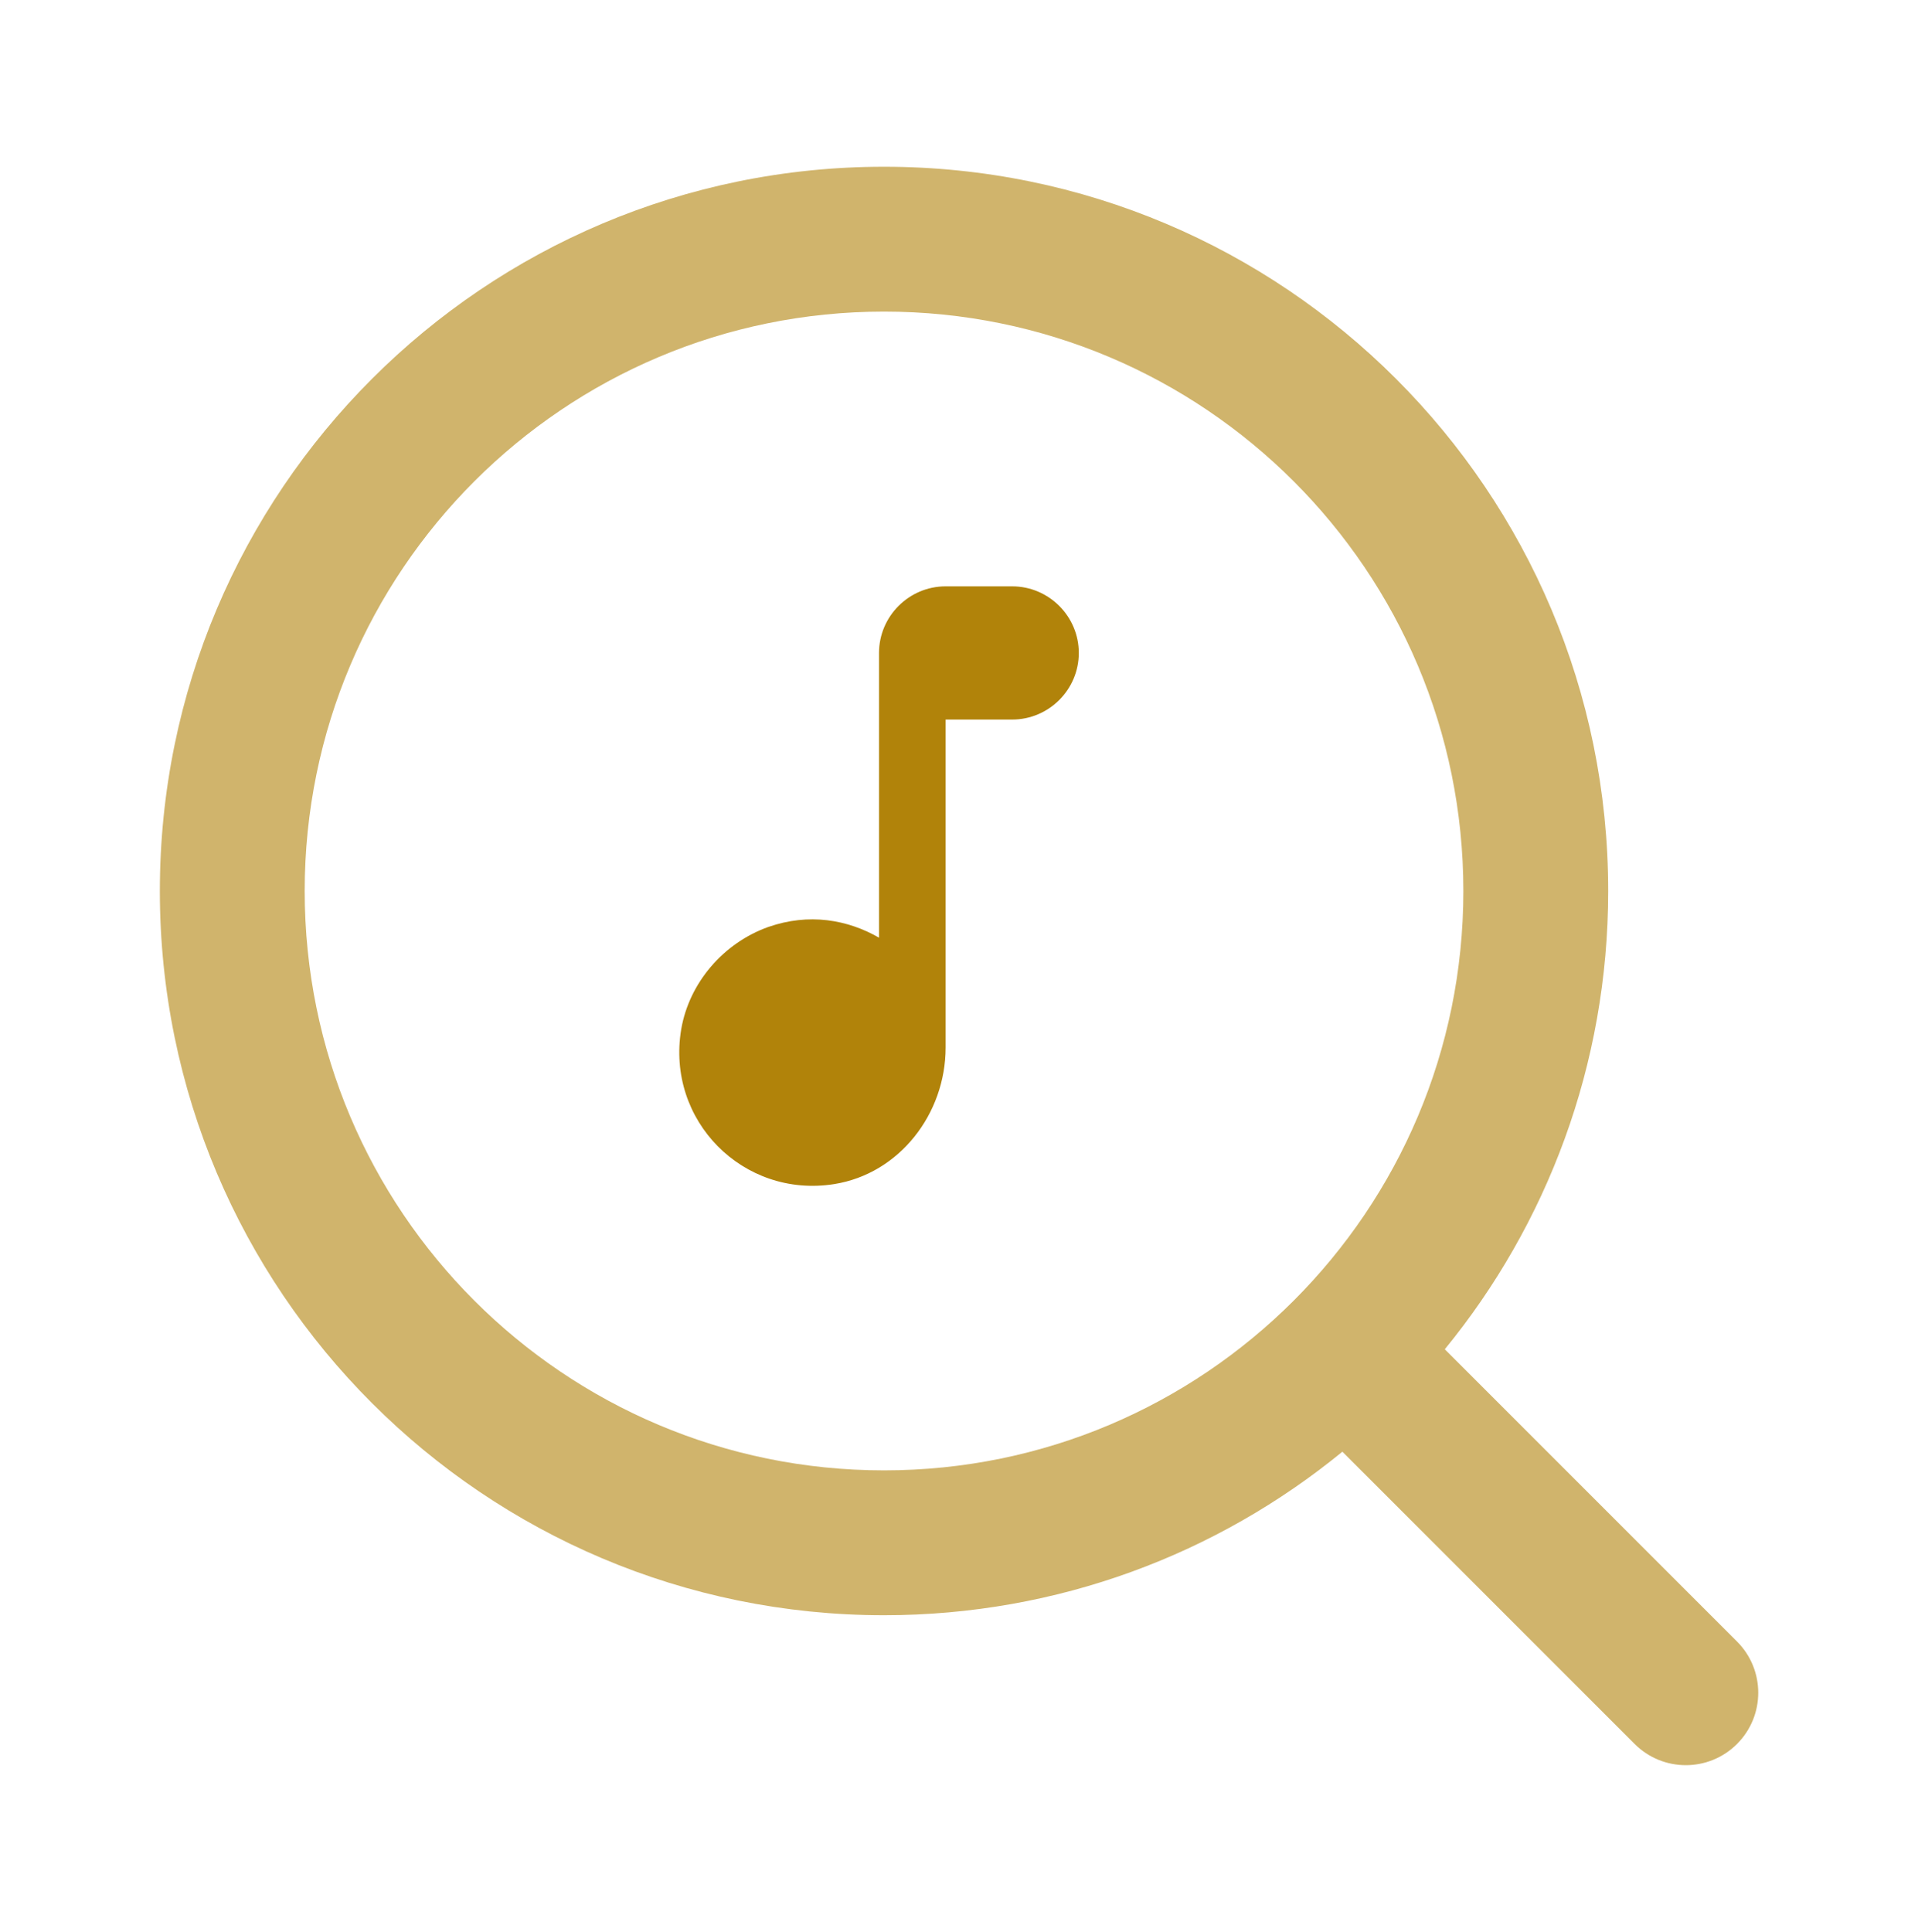 <svg width="140" height="141" viewBox="0 0 140 141" fill="none" xmlns="http://www.w3.org/2000/svg"><path fill-rule="evenodd" clip-rule="evenodd" d="M106.814 65.029C106.814 88.383 87.882 107.316 64.527 107.316C41.172 107.316 22.24 88.383 22.24 65.029C22.24 41.674 41.172 22.742 64.527 22.742C87.882 22.742 106.814 41.674 106.814 65.029ZM97.985 105.953C88.872 113.413 77.222 117.888 64.527 117.888C35.334 117.888 11.668 94.222 11.668 65.029C11.668 35.836 35.334 12.17 64.527 12.17C93.72 12.17 117.386 35.836 117.386 65.029C117.386 77.719 112.914 89.365 105.46 98.477L126.791 119.808C128.855 121.872 128.855 125.219 126.791 127.283C124.726 129.348 121.379 129.348 119.315 127.283L97.985 105.953Z" fill="#B1830A" fill-opacity="0.6"/><path d="M64.162 47.656V68.437C61.877 67.125 59.058 66.614 56.068 67.659C52.811 68.826 50.308 71.719 49.724 75.121C48.606 81.781 54.245 87.469 60.88 86.423C65.644 85.67 69.023 81.295 69.023 76.458V52.517H73.884C76.558 52.517 78.745 50.33 78.745 47.656C78.745 44.982 76.558 42.795 73.884 42.795H69.023C66.349 42.795 64.162 44.982 64.162 47.656Z" fill="#B1830A"/></svg>
